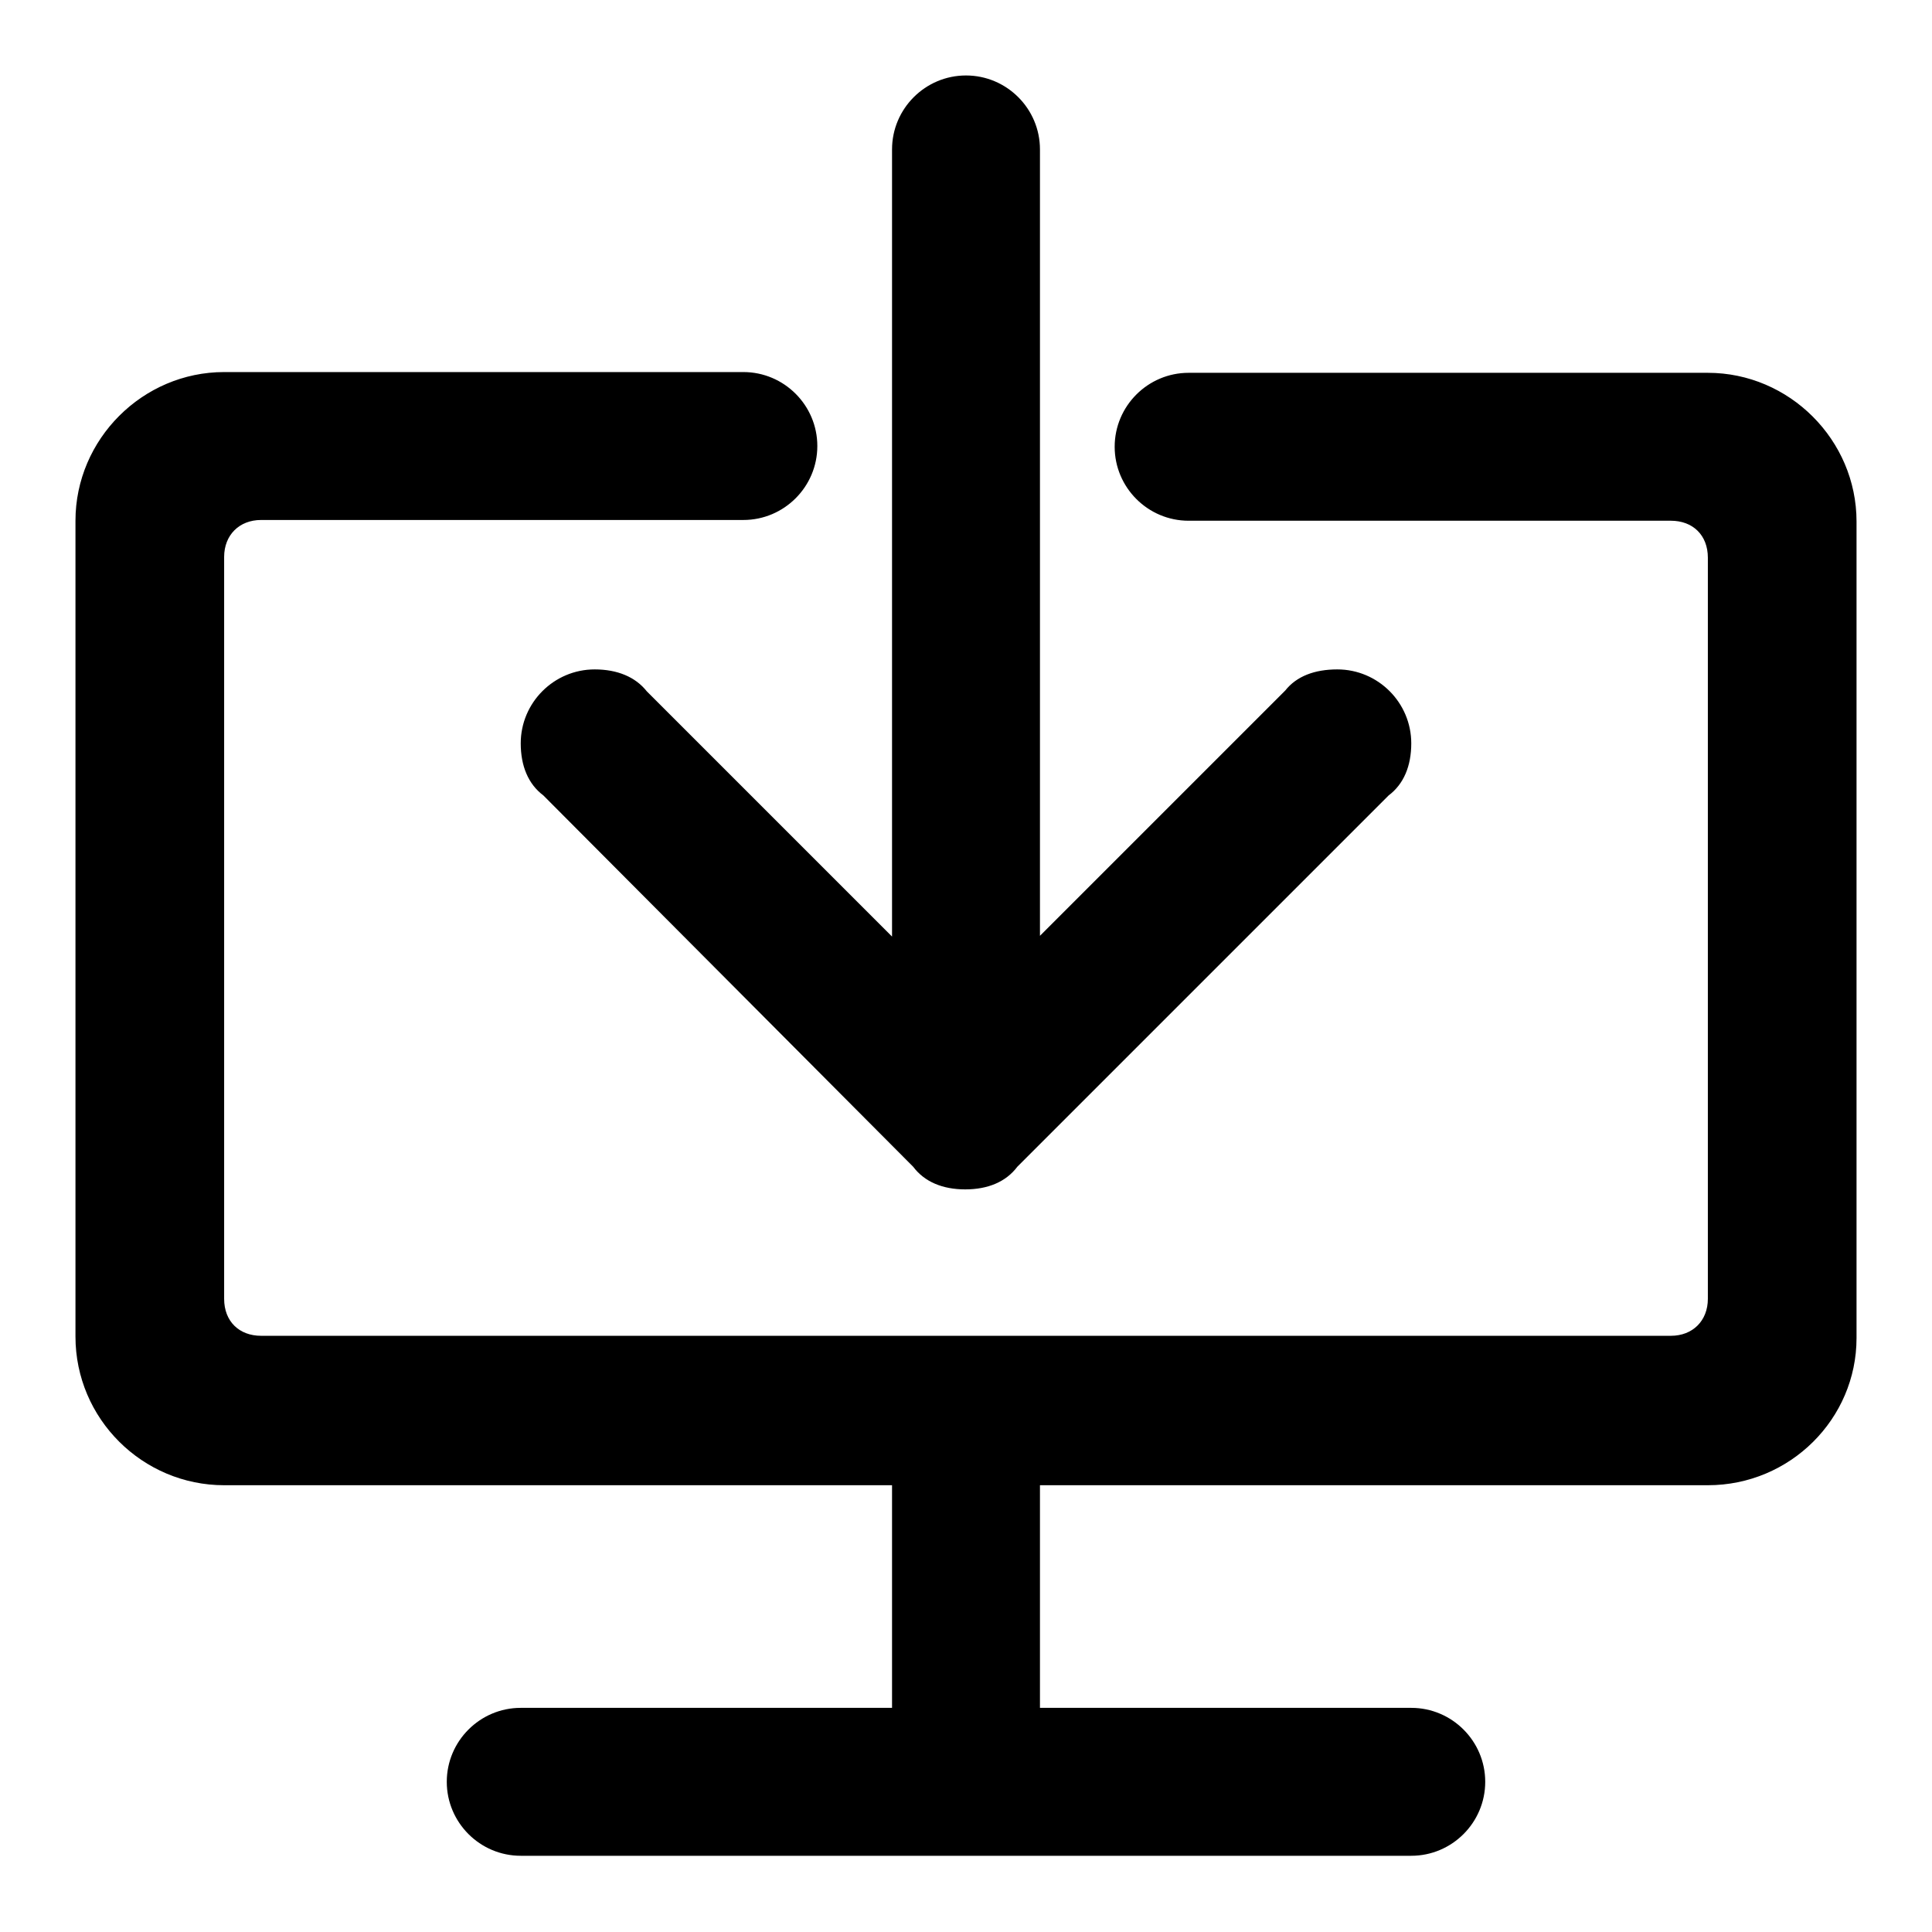 <?xml version="1.0" encoding="utf-8"?>
<!-- Svg Vector Icons : http://www.onlinewebfonts.com/icon -->
<!DOCTYPE svg PUBLIC "-//W3C//DTD SVG 1.1//EN" "http://www.w3.org/Graphics/SVG/1.1/DTD/svg11.dtd">
<svg version="1.1" xmlns="http://www.w3.org/2000/svg" xmlns:xlink="http://www.w3.org/1999/xlink" x="0px" y="0px" viewBox="0 0 256 256" enable-background="new 0 0 256 256" xml:space="preserve">
<g> <path fill="#000000" d="M226.3,196.8h-88.5v29.5H187c5.4,0,9.8,4.4,9.8,9.8s-4.4,9.8-9.8,9.8H69c-5.4,0-9.8-4.4-9.8-9.8 s4.4-9.8,9.8-9.8h49.2v-29.5H29.7c-10.8,0-19.7-8.8-19.7-19.7V69c0-10.8,8.9-19.7,19.7-19.7h68.8c5.4,0,9.8,4.4,9.8,9.8 c0,5.4-4.4,9.8-9.8,9.8H34.6c-2.9,0-4.9,2-4.9,4.9v98.3c0,3,2,4.9,4.9,4.9h186.8c2.9,0,4.9-2,4.9-4.9V73.9c0-3-2-4.9-4.9-4.9h-63.9 c-5.4,0-9.8-4.4-9.8-9.8c0-5.4,4.4-9.8,9.8-9.8h68.8c10.8,0,19.7,8.9,19.7,19.7v108.2C246,188,237.2,196.8,226.3,196.8z  M177.2,88.7c5.4,0,9.8,4.4,9.8,9.8c0,3-1,5.4-3,6.9l-49.2,49.2c-1.5,2-3.9,3-6.9,3s-5.4-1-6.9-3L72,105.4c-2-1.5-3-3.9-3-6.9 c0-5.4,4.4-9.8,9.8-9.8c3,0,5.4,1,6.9,2.9l32.5,32.5V19.8c0-5.4,4.4-9.8,9.8-9.8c5.4,0,9.8,4.4,9.8,9.8v104.2l32.5-32.5 C171.8,89.6,174.2,88.7,177.2,88.7z"/></g>
</svg>
